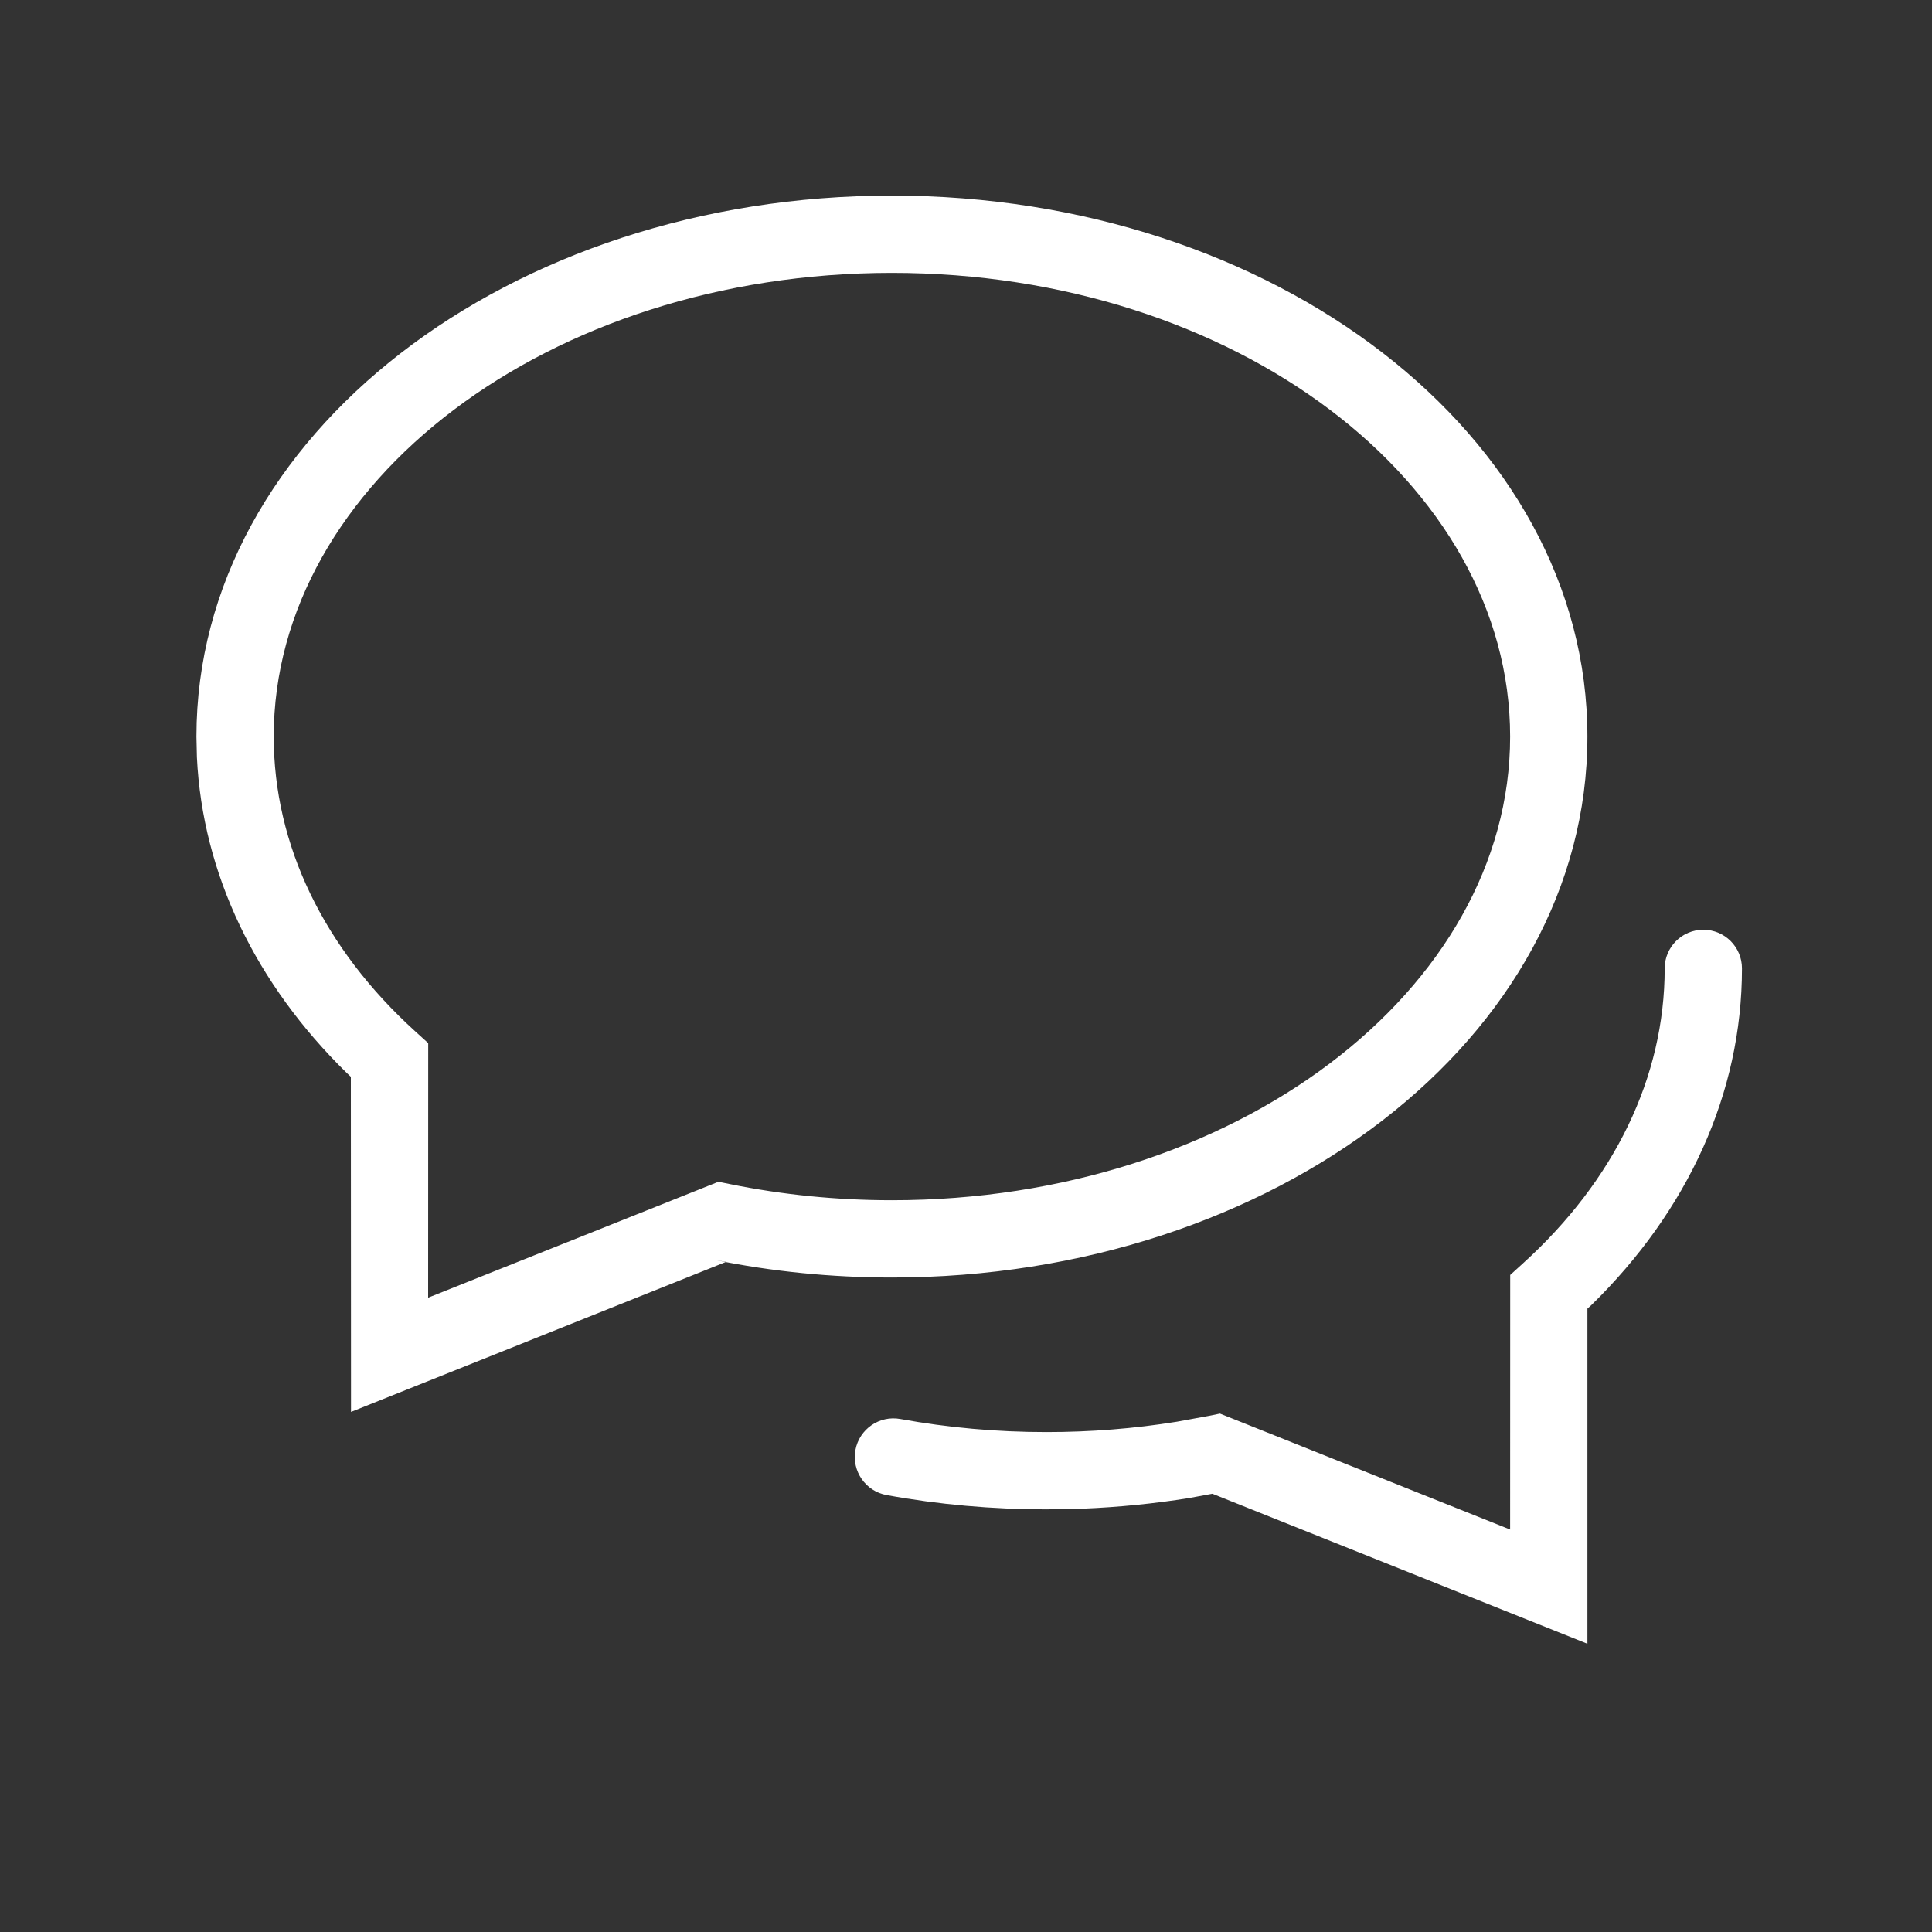 <?xml version="1.0" encoding="UTF-8"?>
<svg xmlns="http://www.w3.org/2000/svg" width="25" height="25" viewBox="0 0 25 25" fill="none">
  <rect x="0" y="0" width="25" height="25" fill="#333333" stroke="none"/>
  <path fill-rule="evenodd" clip-rule="evenodd" d="M22.041 12.031C22.318 12.031 22.541 12.255 22.541 12.531C22.541 14.144 21.841 15.667 20.591 16.889L20.541 16.934L20.541 21.27L15.688 19.329L15.39 19.384C14.937 19.457 14.476 19.503 14.01 19.522L13.541 19.531C12.838 19.531 12.145 19.469 11.472 19.346C11.2 19.296 11.02 19.036 11.069 18.764C11.119 18.492 11.38 18.312 11.651 18.362C12.265 18.474 12.898 18.531 13.541 18.531C14.114 18.531 14.679 18.486 15.229 18.397L15.639 18.322L15.786 18.292L19.541 19.792L19.542 16.498L19.706 16.349C20.89 15.276 21.541 13.938 21.541 12.531C21.541 12.255 21.765 12.031 22.041 12.031ZM11.541 2.531C16.487 2.531 20.541 5.632 20.541 9.531C20.541 13.431 16.487 16.531 11.541 16.531C10.758 16.531 9.988 16.454 9.244 16.302L9.395 16.329L4.542 18.27L4.54 13.934L4.492 13.889C3.311 12.735 2.621 11.312 2.548 9.799L2.542 9.531C2.542 5.632 6.596 2.531 11.541 2.531ZM11.541 3.531C7.098 3.531 3.542 6.251 3.542 9.531C3.542 10.938 4.193 12.276 5.377 13.349L5.541 13.498L5.54 16.792L9.297 15.292L9.444 15.322C10.122 15.46 10.825 15.531 11.541 15.531C15.985 15.531 19.541 12.811 19.541 9.531C19.541 6.251 15.985 3.531 11.541 3.531Z" fill="white"></path>
</svg>
